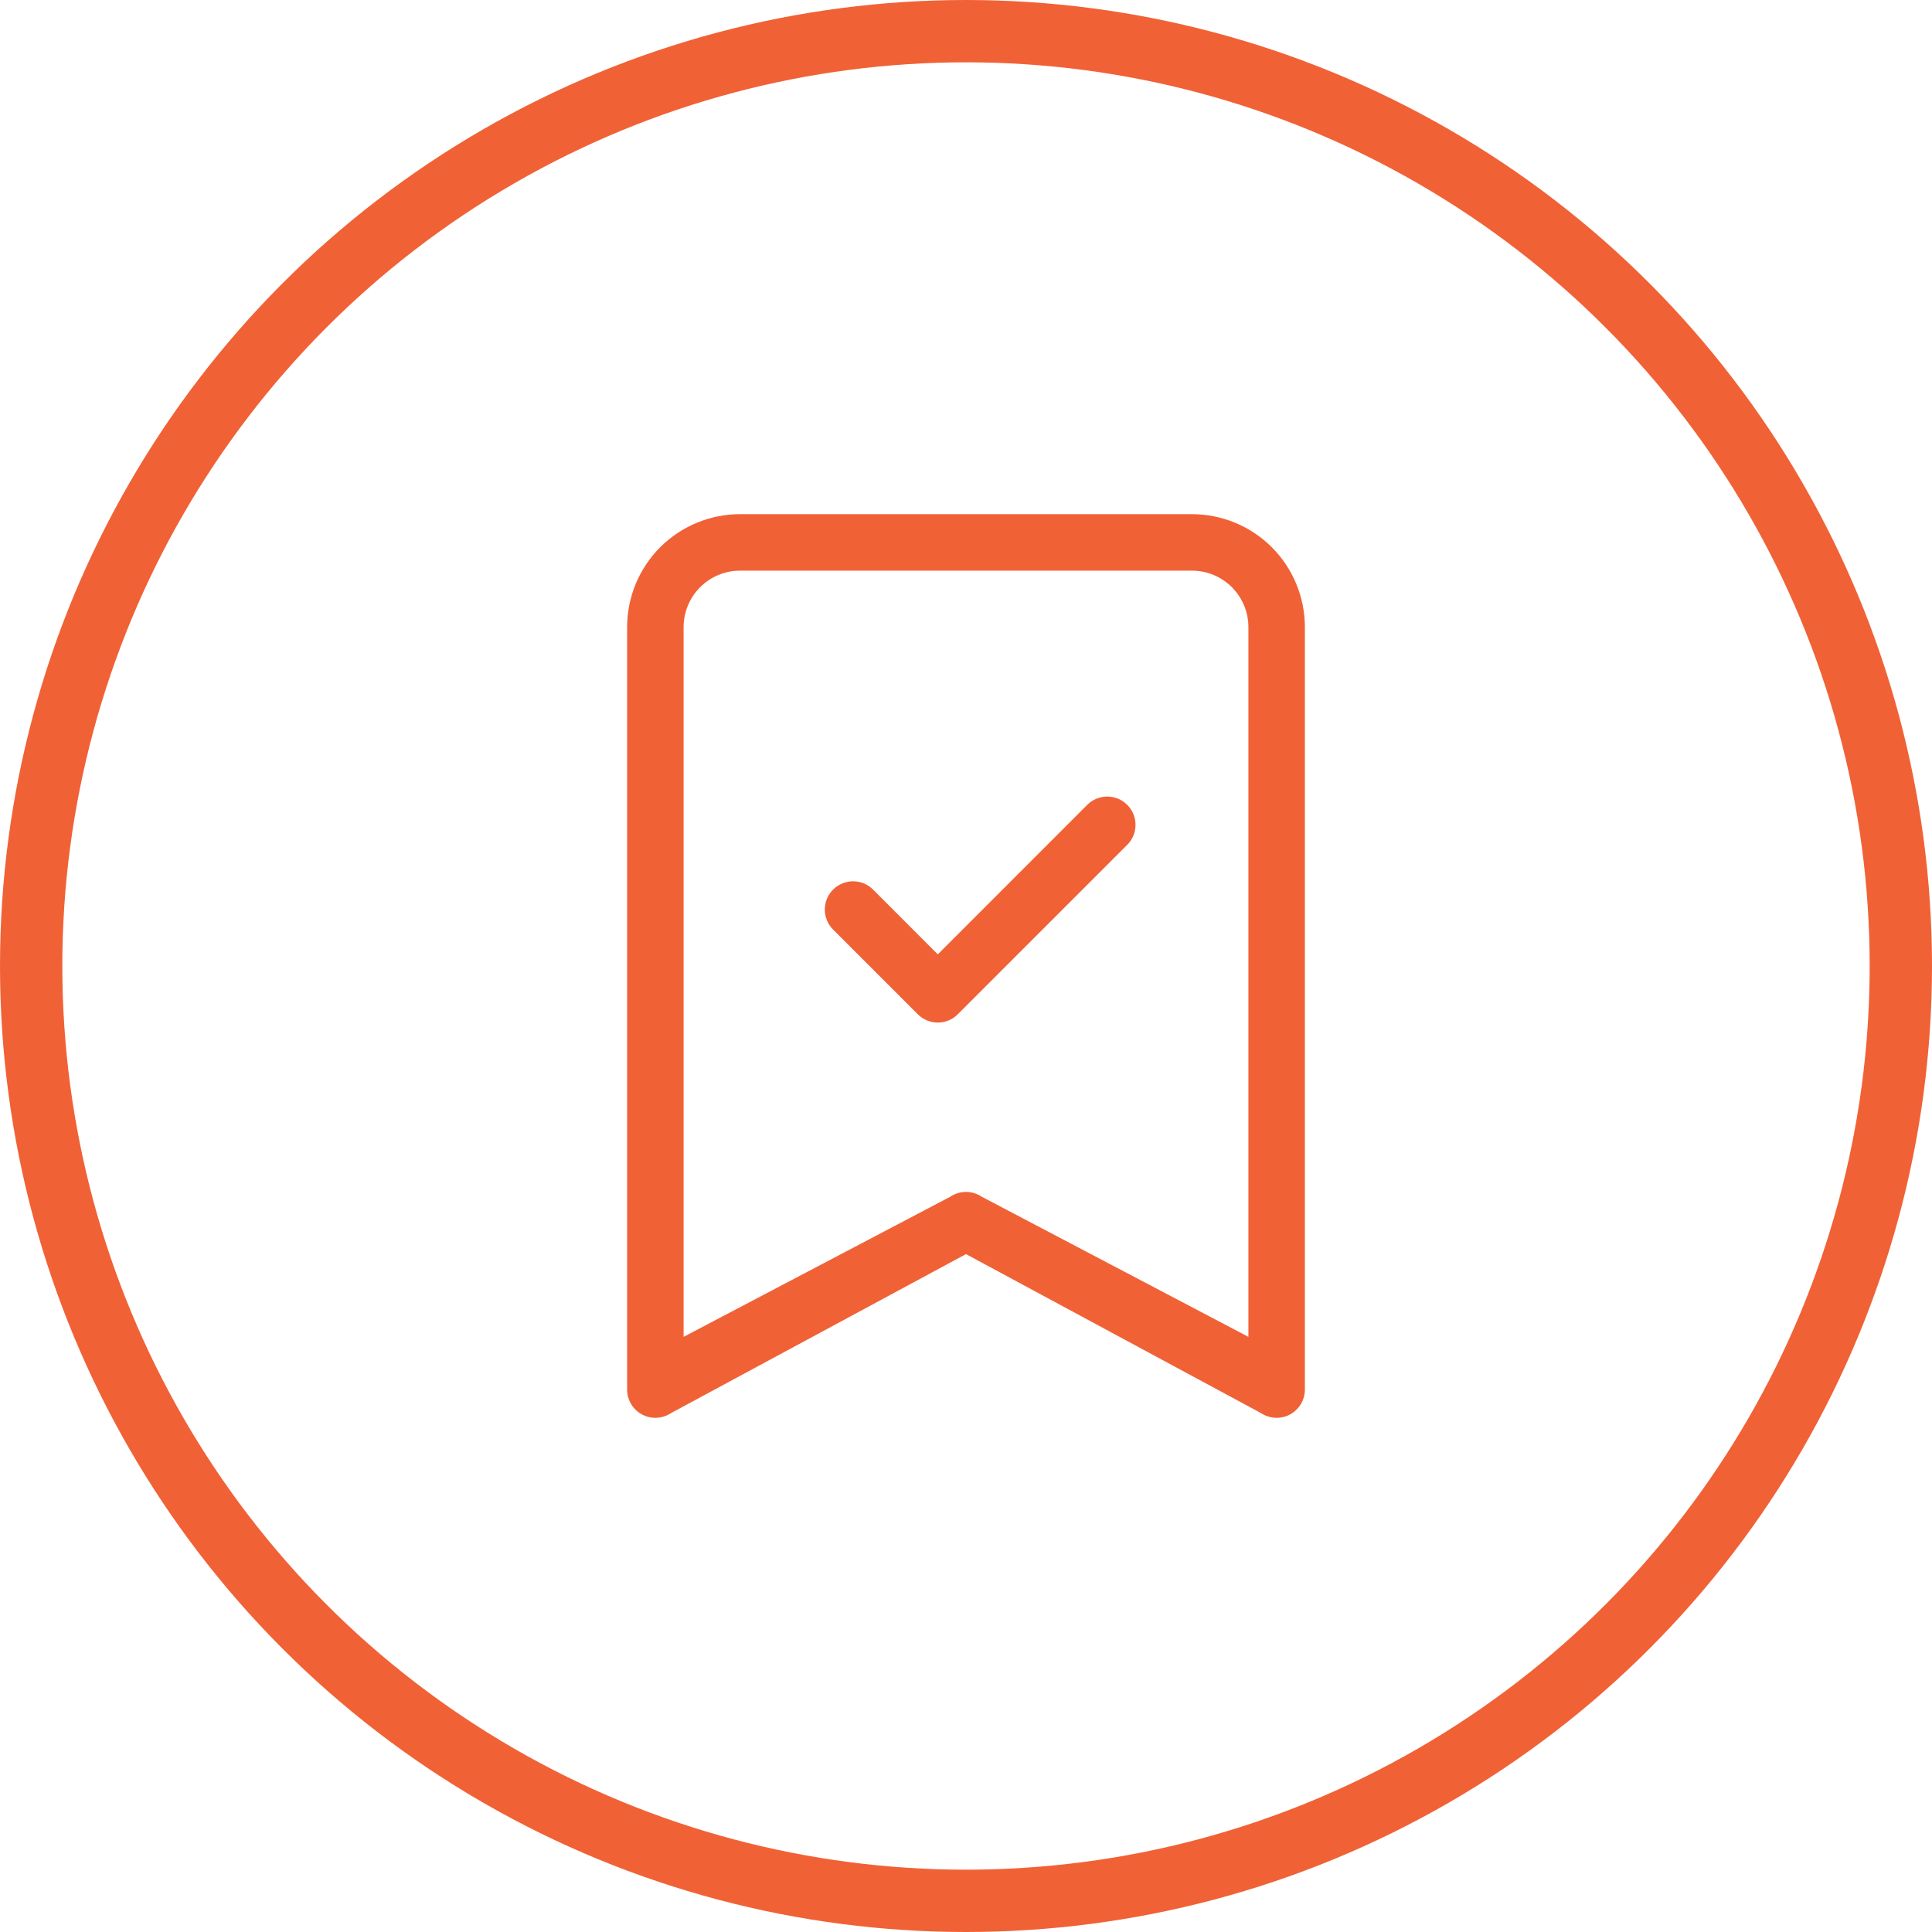 <svg width="124" height="124" viewBox="0 0 124 124" fill="none" xmlns="http://www.w3.org/2000/svg">
<circle cx="62" cy="62" r="60" stroke="#F16136" stroke-width="4"/>
<path fill-rule="evenodd" clip-rule="evenodd" d="M72.348 51.657C72.517 51.826 72.651 52.026 72.742 52.246C72.834 52.466 72.88 52.702 72.88 52.941C72.88 53.179 72.834 53.415 72.742 53.635C72.651 53.856 72.517 54.056 72.348 54.224L61.473 65.099C61.305 65.268 61.105 65.402 60.885 65.493C60.664 65.584 60.428 65.632 60.19 65.632C59.951 65.632 59.715 65.584 59.495 65.493C59.275 65.402 59.075 65.268 58.907 65.099L53.469 59.661C53.3 59.493 53.167 59.293 53.076 59.073C52.984 58.852 52.938 58.617 52.938 58.378C52.938 58.14 52.984 57.904 53.076 57.684C53.167 57.464 53.3 57.264 53.469 57.095C53.638 56.926 53.838 56.793 54.058 56.702C54.278 56.61 54.514 56.563 54.752 56.563C54.991 56.563 55.227 56.61 55.447 56.702C55.667 56.793 55.867 56.926 56.035 57.095L60.19 61.253L69.781 51.657C69.95 51.489 70.15 51.355 70.37 51.263C70.59 51.172 70.826 51.125 71.065 51.125C71.303 51.125 71.539 51.172 71.76 51.263C71.98 51.355 72.18 51.489 72.348 51.657Z" fill="#F16136"/>
<path d="M40.25 40.25C40.25 38.327 41.014 36.483 42.373 35.123C43.733 33.764 45.577 33 47.5 33H76.5C78.423 33 80.267 33.764 81.626 35.123C82.986 36.483 83.75 38.327 83.75 40.25V89.188C83.75 89.515 83.661 89.837 83.492 90.118C83.324 90.4 83.082 90.63 82.793 90.784C82.504 90.939 82.178 91.013 81.851 90.997C81.523 90.981 81.206 90.877 80.933 90.695L62 80.491L43.067 90.695C42.794 90.877 42.477 90.981 42.149 90.997C41.822 91.013 41.496 90.939 41.207 90.784C40.918 90.63 40.676 90.4 40.508 90.118C40.339 89.837 40.25 89.515 40.25 89.188V40.25ZM47.5 36.625C46.539 36.625 45.617 37.007 44.937 37.687C44.257 38.367 43.875 39.289 43.875 40.25V85.802L60.996 76.805C61.293 76.606 61.643 76.501 62 76.501C62.357 76.501 62.707 76.606 63.004 76.805L80.125 85.802V40.25C80.125 39.289 79.743 38.367 79.063 37.687C78.383 37.007 77.461 36.625 76.5 36.625H47.5Z" fill="#F16136"/>
</svg>

